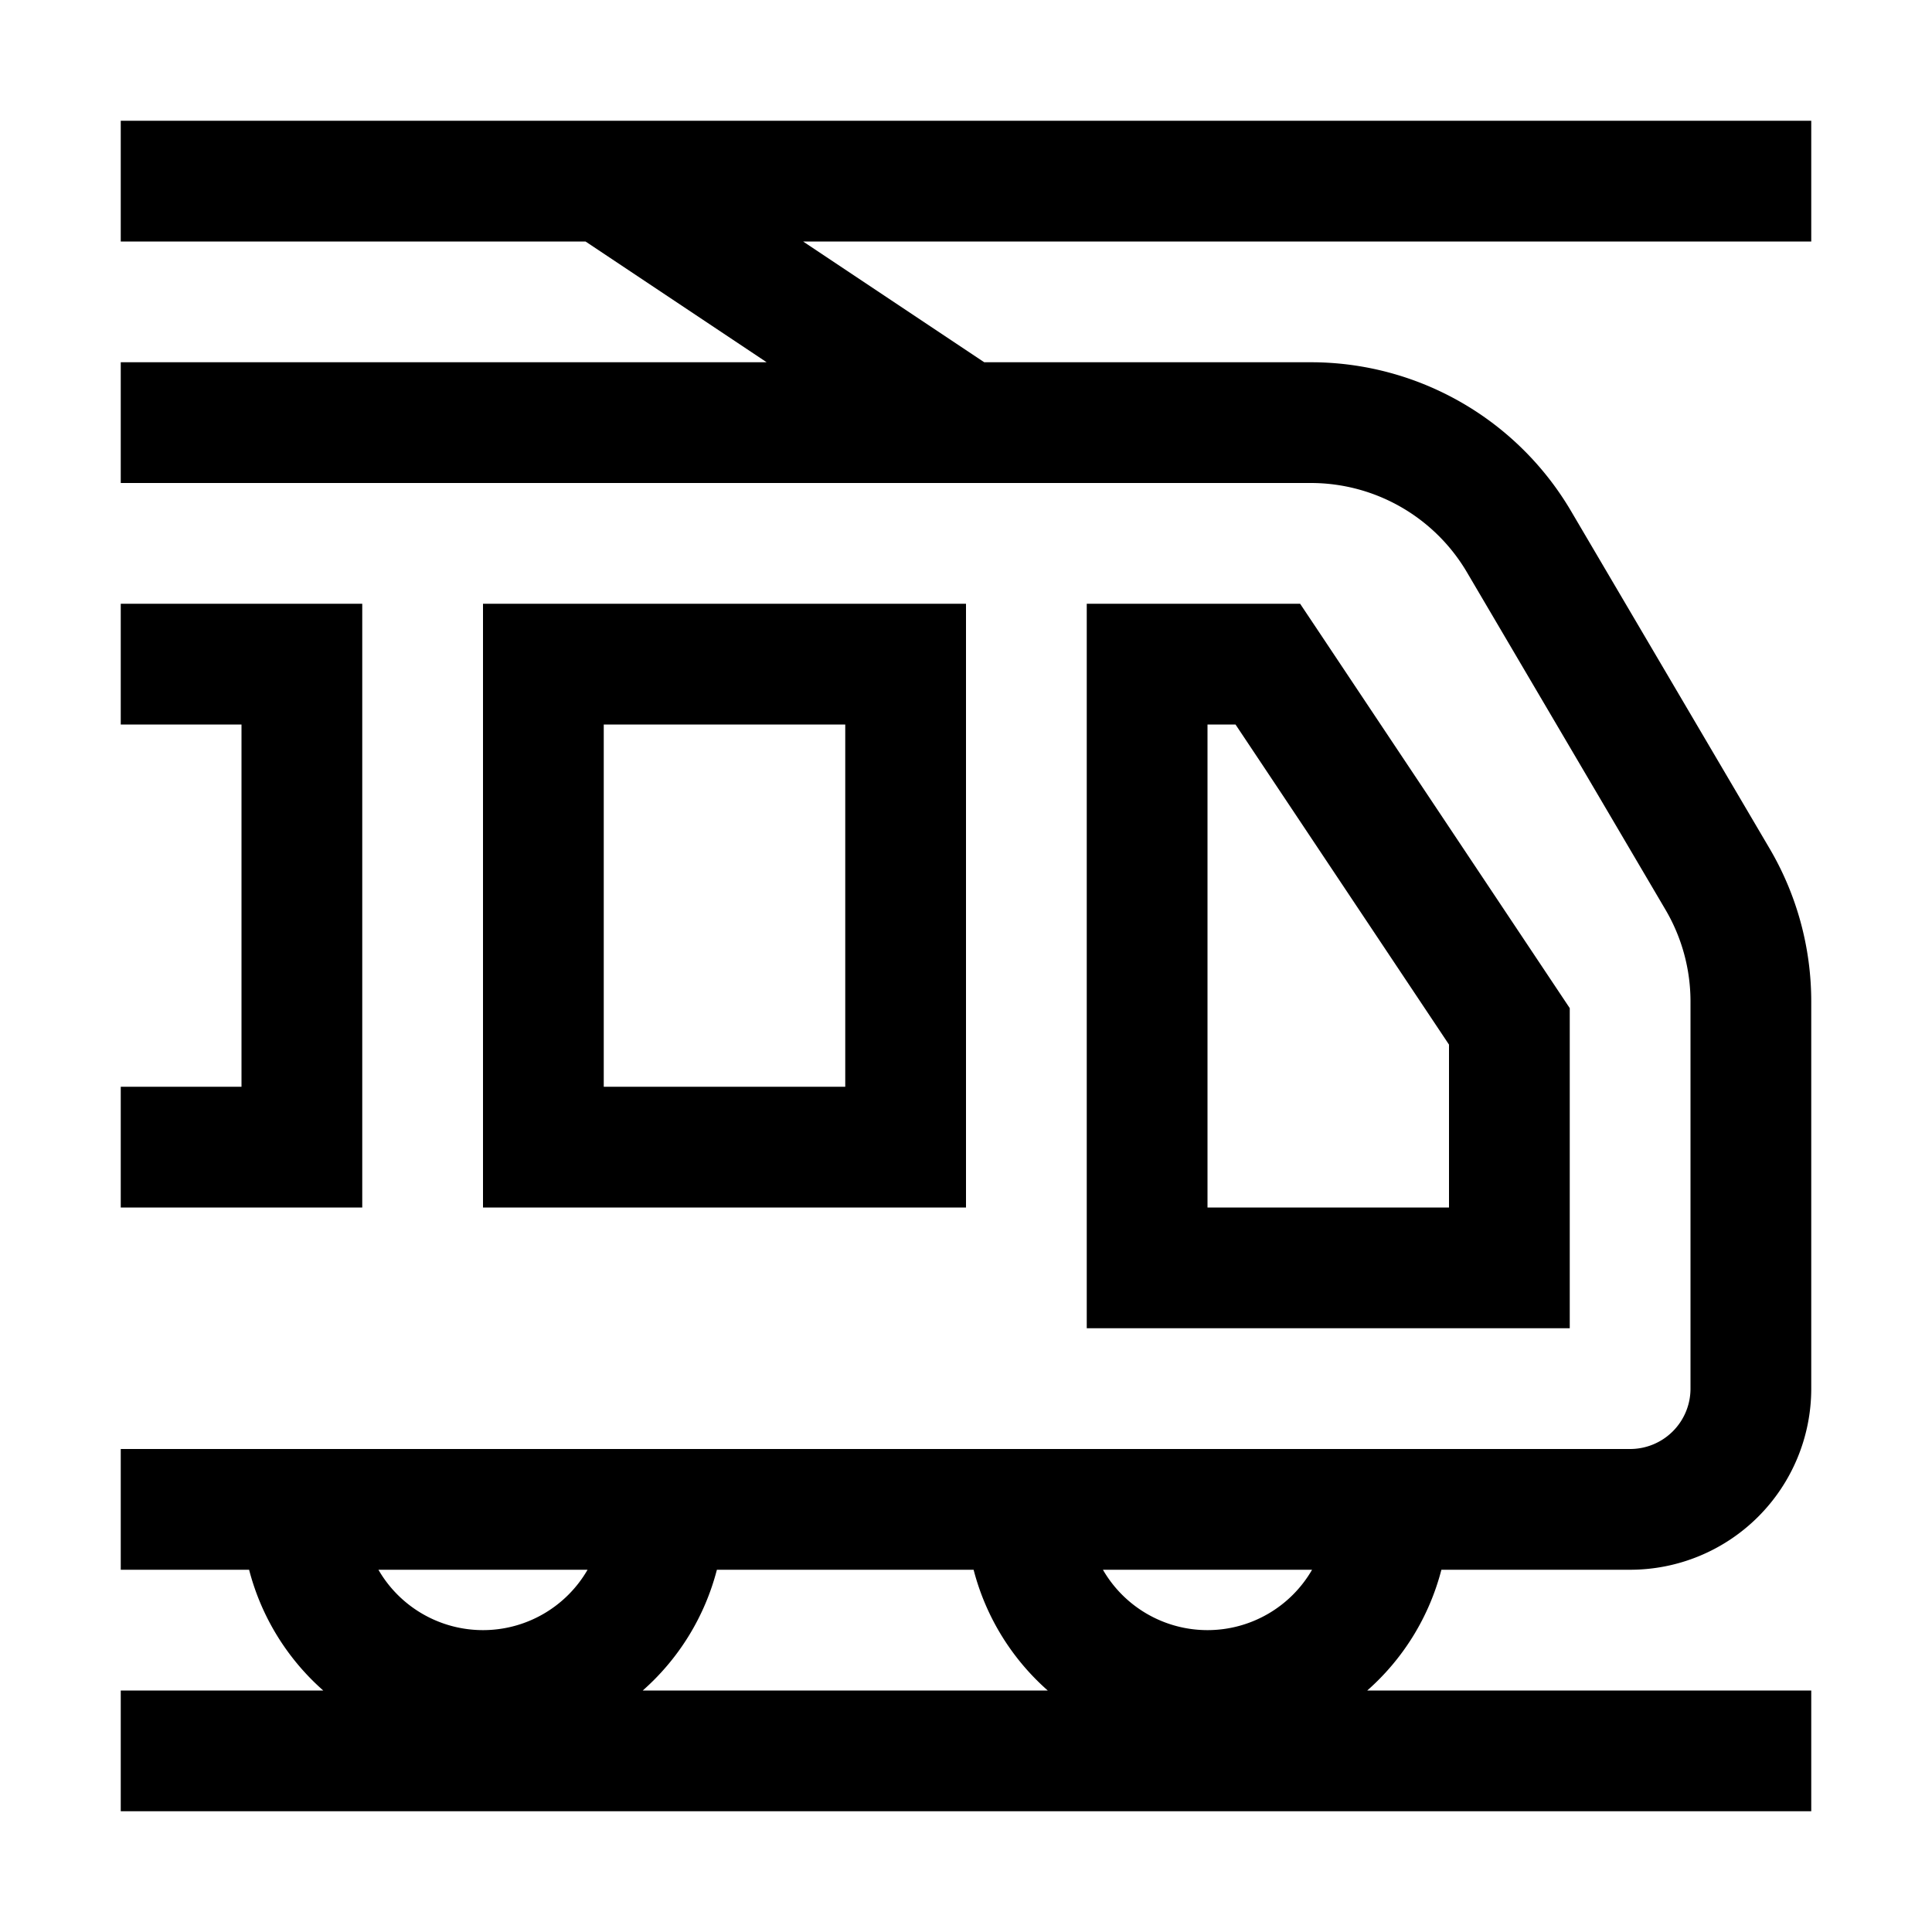<svg xmlns="http://www.w3.org/2000/svg" width="16" height="16" fill="none" viewBox="0 0 16 16"><path fill="#000" fill-rule="evenodd" d="M4.849 2H1V1h14v1H6.651l1.5 1h2.705a2.5 2.5 0 0 1 2.155 1.233l1.644 2.794A2.5 2.5 0 0 1 15 8.294V11.5a1.5 1.5 0 0 1-1.5 1.5h-1.563a2 2 0 0 1-.614 1H15v1H1v-1h1.677a2 2 0 0 1-.614-1H1v-1h12.5a.5.5 0 0 0 .5-.5V8.294a1.5 1.5 0 0 0-.207-.76L12.149 4.74A1.5 1.5 0 0 0 10.856 4H1V3h5.349zM4 13.5a1 1 0 0 1-.866-.5h1.732a1 1 0 0 1-.866.5m4.063-.5H5.937a2 2 0 0 1-.614 1h3.354a2 2 0 0 1-.614-1m1.937.5a1 1 0 0 1-.866-.5h1.732a1 1 0 0 1-.866.5M4.5 5H4v5h4V5H4.5M5 9V6h2v3zM2 6H1V5h2v5H1V9h1zm7.5-1H9v6h4V8.349l-.084-.126-2-3L10.767 5H9.5m.5 5V6h.232L12 8.651V10z" clip-rule="evenodd"/></svg>